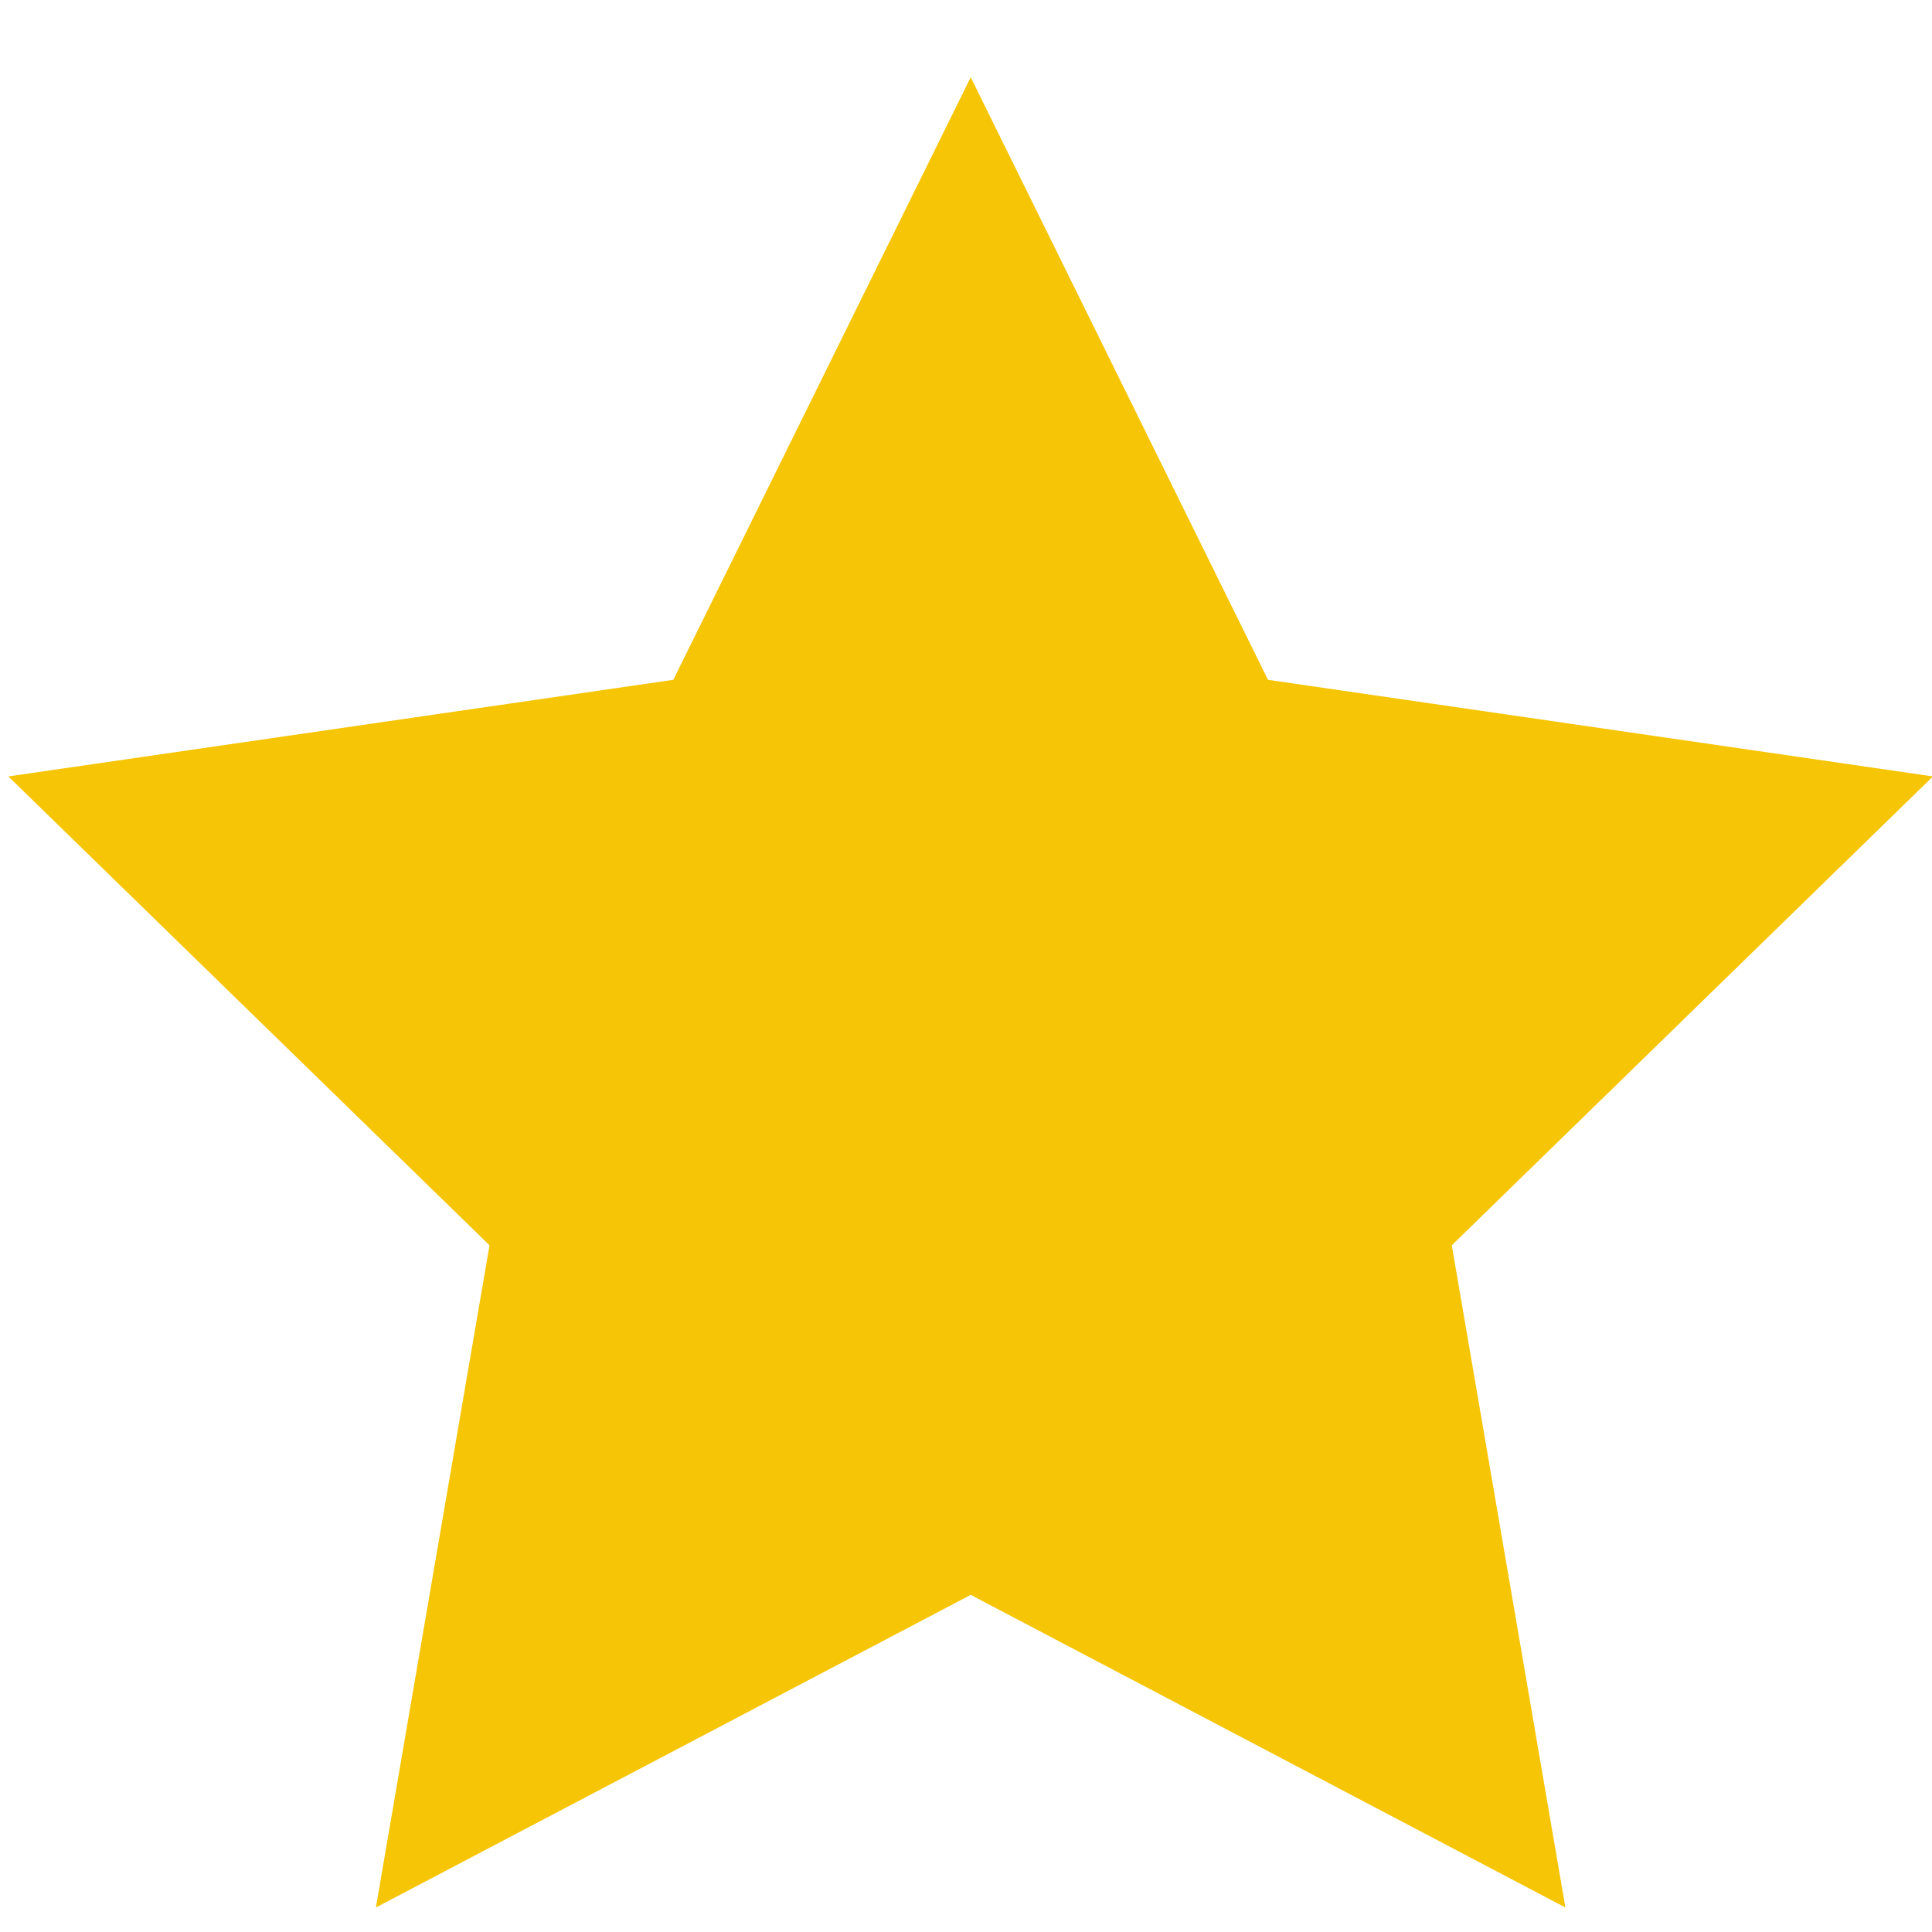 <svg width="16" height="16" viewBox="0 0 16 16" fill="none" xmlns="http://www.w3.org/2000/svg">
<path fill-rule="evenodd" clip-rule="evenodd" d="M8.039 13.208L3.113 15.797L4.054 10.313L0.069 6.43L5.576 5.63L8.039 0.64L10.501 5.63L16.008 6.43L12.023 10.313L12.964 15.797L8.039 13.208Z" fill="#F6C505"/>
</svg>
